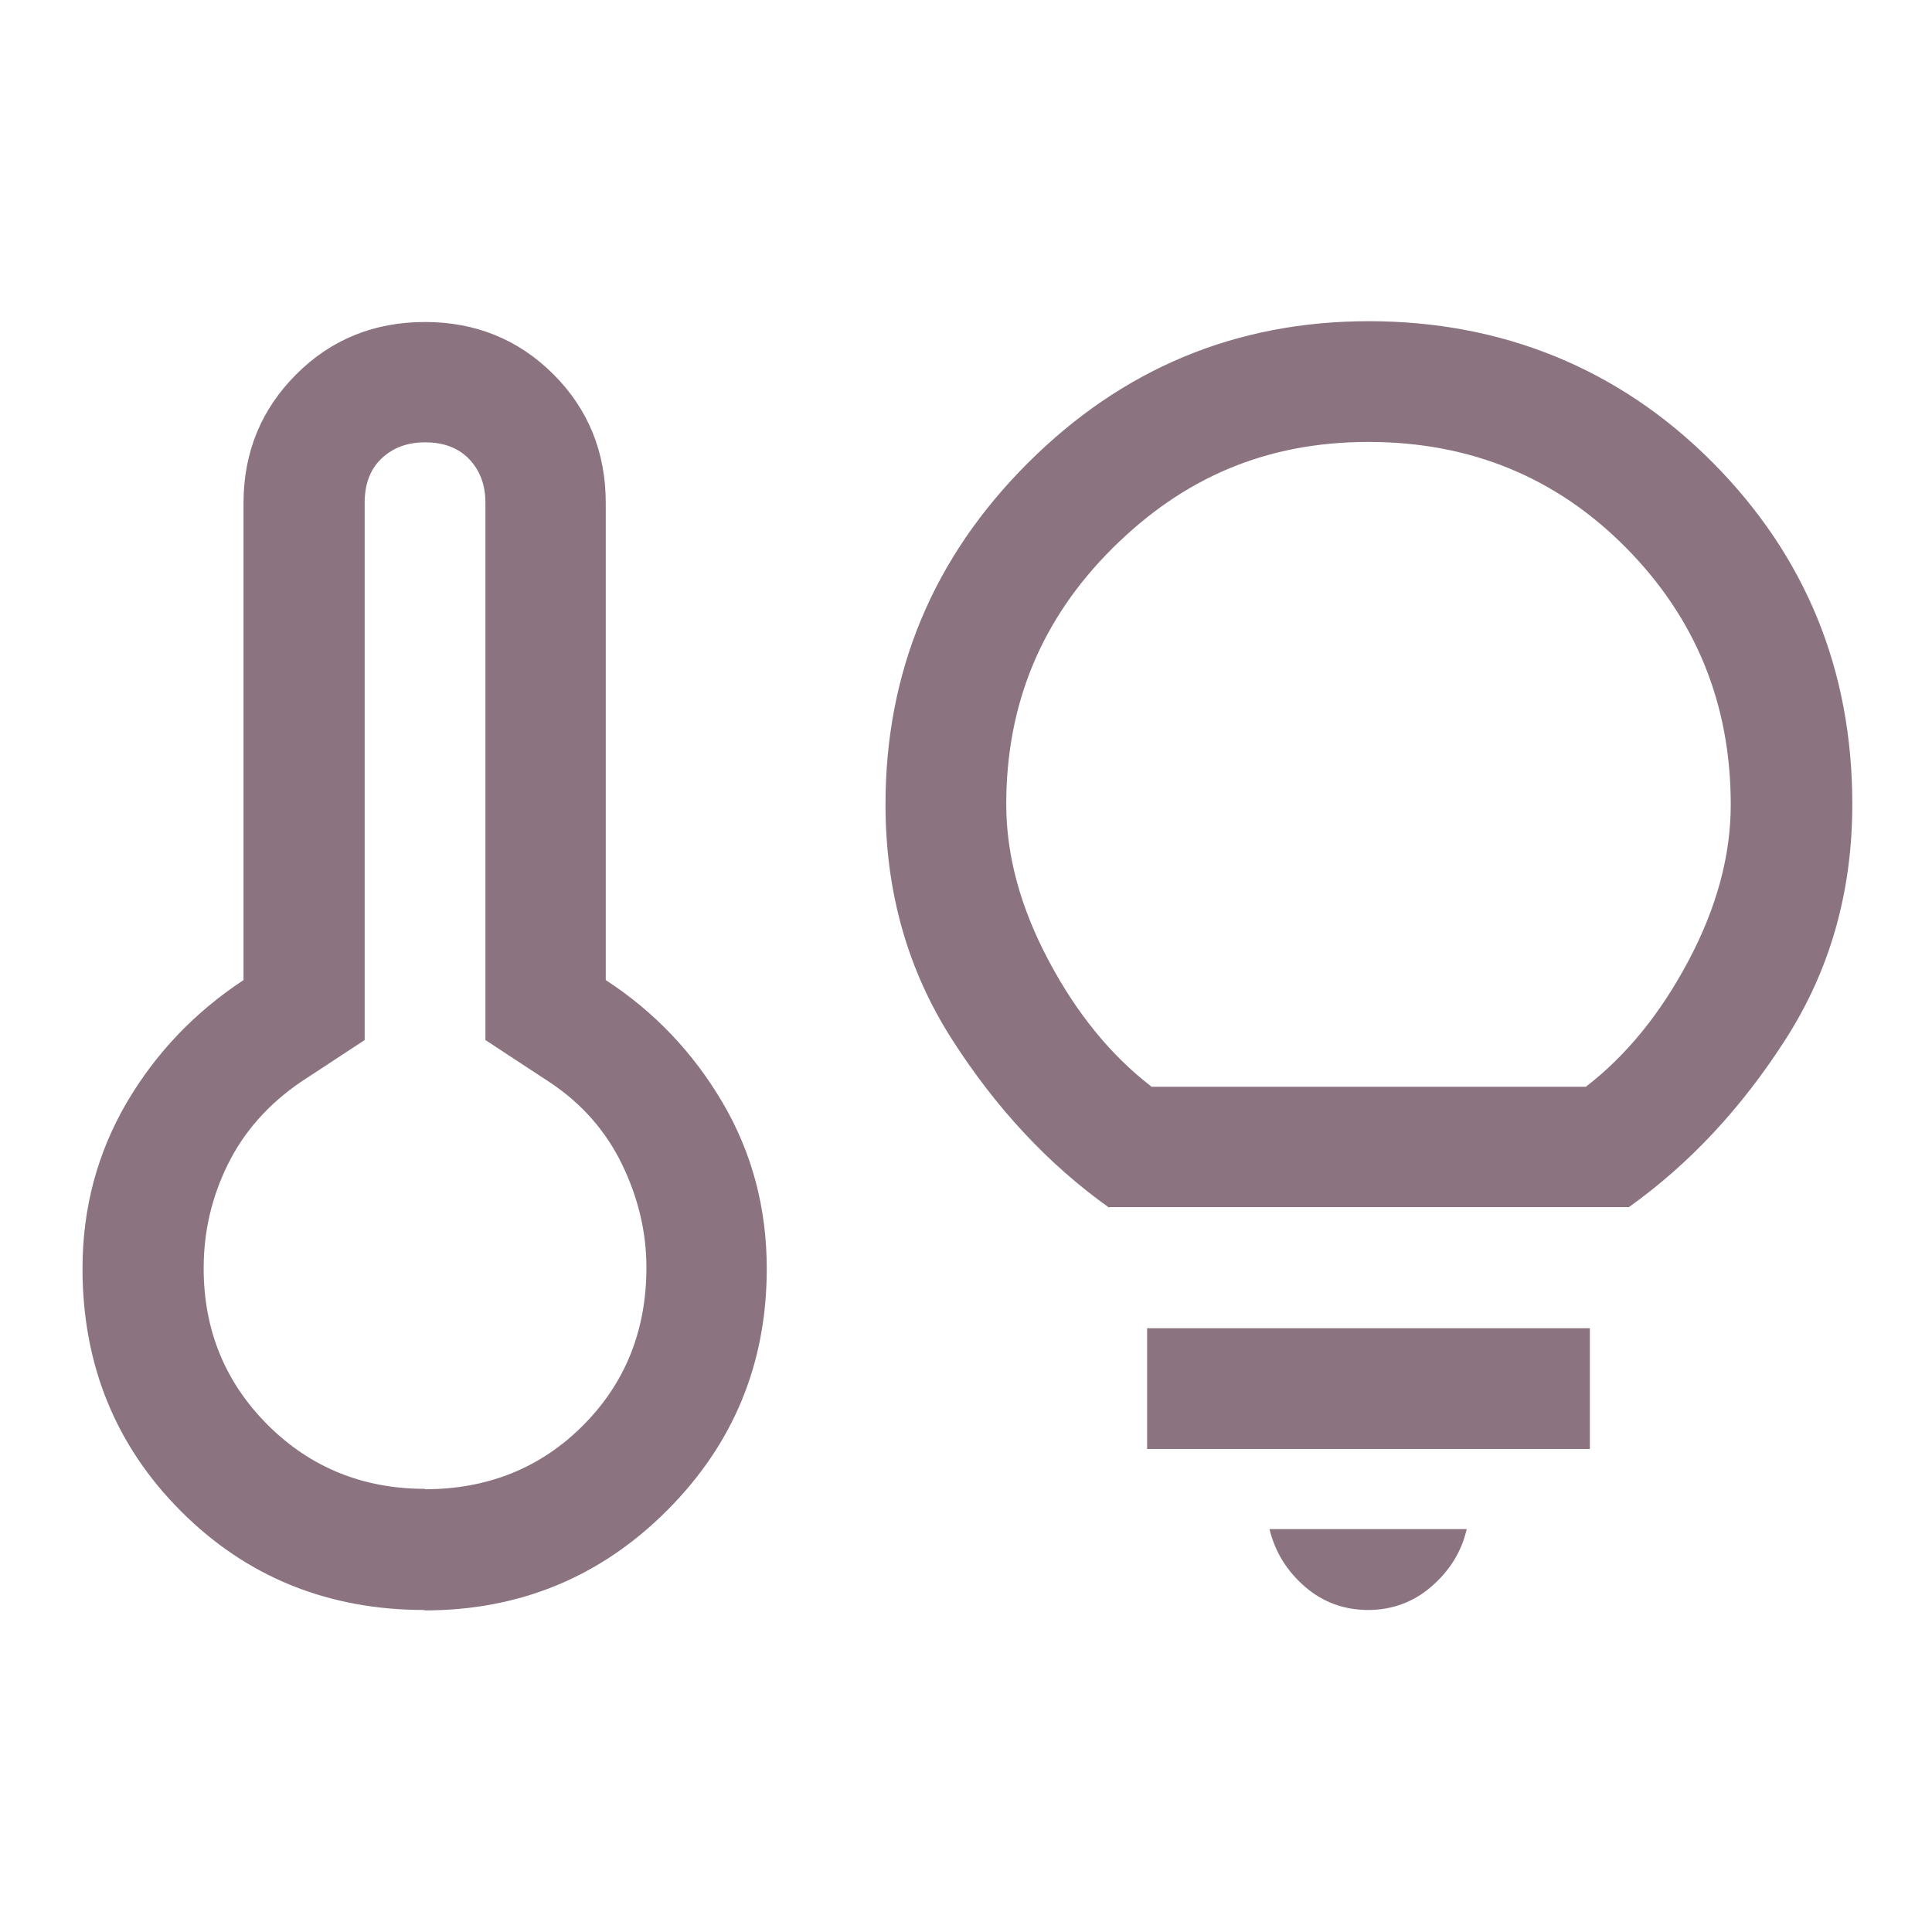 <?xml version="1.0" encoding="UTF-8"?>
<svg id="Ebene_1" data-name="Ebene 1" xmlns="http://www.w3.org/2000/svg" viewBox="0 0 48 48">
  <defs>
    <style>
      .cls-1 {
        fill: #8c7380;
      }
    </style>
  </defs>
  <path class="cls-1" d="M10.55,37c1.57,0,2.88-.53,3.93-1.58s1.58-2.36,1.58-3.93c0-.87-.2-1.72-.6-2.55s-1-1.52-1.8-2.05l-1.6-1.05v-13.35c0-.45-.14-.81-.41-1.09s-.64-.41-1.09-.41-.81.14-1.09.41-.41.64-.41,1.09v13.35l-1.6,1.05c-.8.55-1.4,1.23-1.8,2.04-.4.81-.6,1.67-.6,2.58,0,1.53.53,2.83,1.59,3.89,1.06,1.06,2.37,1.59,3.91,1.59ZM10.55,40c-2.4,0-4.42-.82-6.05-2.45-1.63-1.63-2.45-3.65-2.45-6.03,0-1.51.37-2.88,1.1-4.13.73-1.24,1.7-2.25,2.9-3.04v-11.85c0-1.26.44-2.33,1.31-3.2s1.94-1.3,3.2-1.3,2.33.44,3.19,1.3c.87.87,1.3,1.94,1.3,3.2v11.85c1.2.78,2.17,1.8,2.9,3.04s1.1,2.62,1.1,4.13c0,2.36-.83,4.36-2.48,6.01-1.65,1.65-3.66,2.48-6.02,2.48ZM27.55,30c-1.5-1.07-2.8-2.46-3.9-4.18s-1.65-3.66-1.65-5.83c0-3.3,1.18-6.13,3.53-8.48s5.18-3.53,8.48-3.53,6.21,1.17,8.53,3.5,3.48,5.17,3.48,8.5c0,2.17-.55,4.11-1.65,5.83s-2.4,3.11-3.9,4.18h-12.9ZM28.6,27h10.8c1-.77,1.85-1.81,2.55-3.13s1.05-2.61,1.05-3.88c0-2.5-.87-4.63-2.6-6.38s-3.87-2.63-6.4-2.63-4.59.88-6.36,2.64-2.64,3.88-2.64,6.36c0,1.27.35,2.56,1.05,3.88s1.55,2.36,2.55,3.13ZM34,40c-.6,0-1.13-.19-1.58-.58s-.74-.86-.88-1.43h4.9c-.13.57-.43,1.04-.88,1.43s-.98.58-1.58.58ZM28.5,36v-3h11v3h-11Z"/>
</svg>